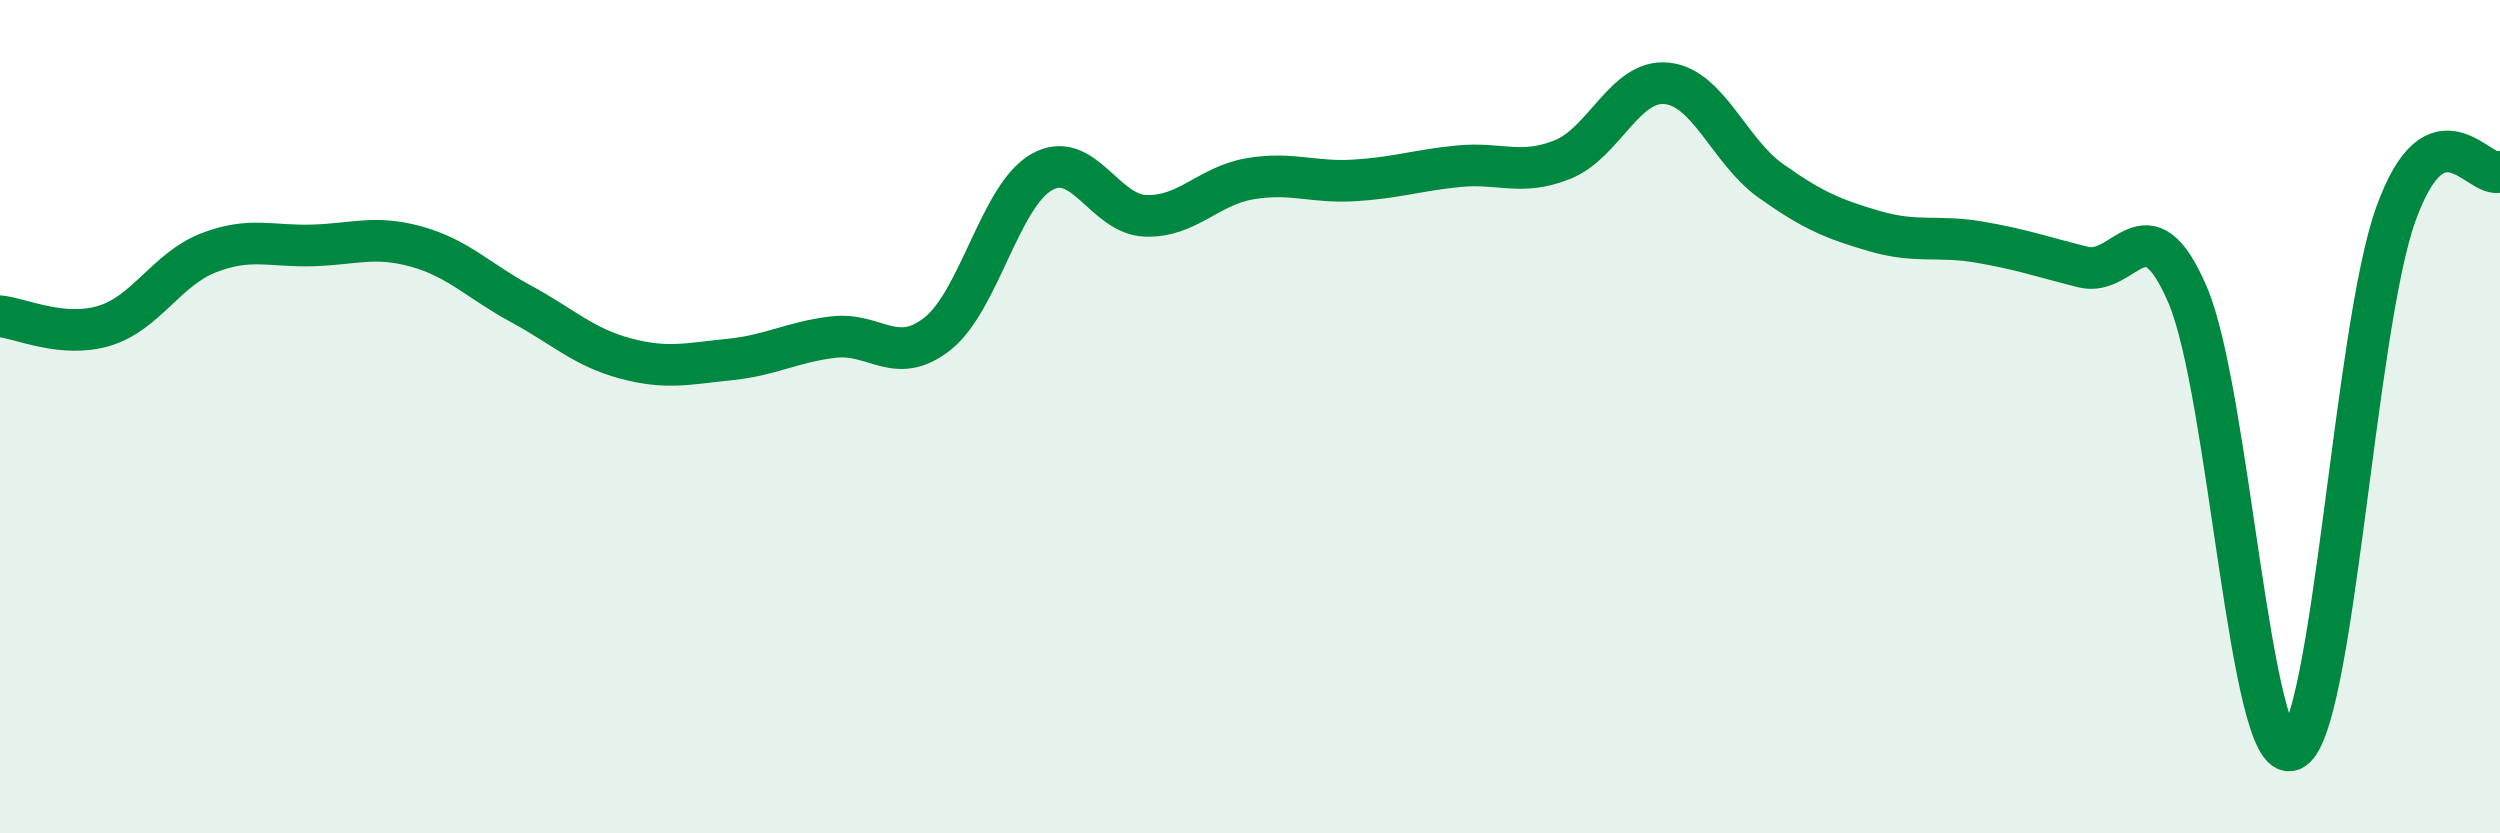 
    <svg width="60" height="20" viewBox="0 0 60 20" xmlns="http://www.w3.org/2000/svg">
      <path
        d="M 0,7.59 C 0.5,7.64 1.5,8.12 2.5,7.82 C 3.5,7.52 4,6.46 5,6.07 C 6,5.68 6.5,5.92 7.5,5.89 C 8.5,5.86 9,5.64 10,5.92 C 11,6.2 11.5,6.75 12.5,7.29 C 13.5,7.83 14,8.33 15,8.6 C 16,8.87 16.5,8.73 17.5,8.63 C 18.5,8.53 19,8.21 20,8.09 C 21,7.97 21.5,8.8 22.5,8.01 C 23.5,7.22 24,4.7 25,4.13 C 26,3.56 26.5,5.15 27.5,5.18 C 28.5,5.21 29,4.46 30,4.29 C 31,4.12 31.5,4.39 32.5,4.33 C 33.5,4.27 34,4.09 35,3.99 C 36,3.89 36.5,4.23 37.5,3.83 C 38.5,3.43 39,1.9 40,2 C 41,2.1 41.5,3.63 42.5,4.34 C 43.5,5.05 44,5.26 45,5.55 C 46,5.84 46.5,5.64 47.5,5.81 C 48.5,5.98 49,6.16 50,6.41 C 51,6.66 51.5,4.75 52.5,7.07 C 53.5,9.39 54,18.39 55,18 C 56,17.61 56.5,7.92 57.5,5.14 C 58.5,2.36 59.5,4.32 60,4.12L60 20L0 20Z"
        fill="#008740"
        opacity="0.1"
        stroke-linecap="round"
        stroke-linejoin="round"
      />
      <path
        d="M 0,7.59 C 0.5,7.64 1.5,8.12 2.5,7.82 C 3.5,7.52 4,6.46 5,6.07 C 6,5.68 6.5,5.92 7.5,5.89 C 8.5,5.86 9,5.64 10,5.92 C 11,6.2 11.5,6.75 12.5,7.29 C 13.5,7.83 14,8.33 15,8.6 C 16,8.87 16.5,8.73 17.5,8.63 C 18.5,8.53 19,8.21 20,8.09 C 21,7.97 21.5,8.8 22.5,8.01 C 23.5,7.22 24,4.7 25,4.13 C 26,3.56 26.5,5.15 27.5,5.18 C 28.5,5.21 29,4.46 30,4.29 C 31,4.12 31.5,4.39 32.5,4.33 C 33.5,4.27 34,4.09 35,3.99 C 36,3.89 36.5,4.23 37.5,3.83 C 38.5,3.43 39,1.9 40,2 C 41,2.1 41.5,3.63 42.5,4.34 C 43.5,5.05 44,5.26 45,5.55 C 46,5.84 46.5,5.64 47.5,5.81 C 48.5,5.98 49,6.16 50,6.41 C 51,6.66 51.5,4.75 52.5,7.07 C 53.5,9.39 54,18.39 55,18 C 56,17.61 56.5,7.92 57.5,5.14 C 58.5,2.36 59.5,4.32 60,4.12"
        stroke="#008740"
        stroke-width="1"
        fill="none"
        stroke-linecap="round"
        stroke-linejoin="round"
      />
    </svg>
  